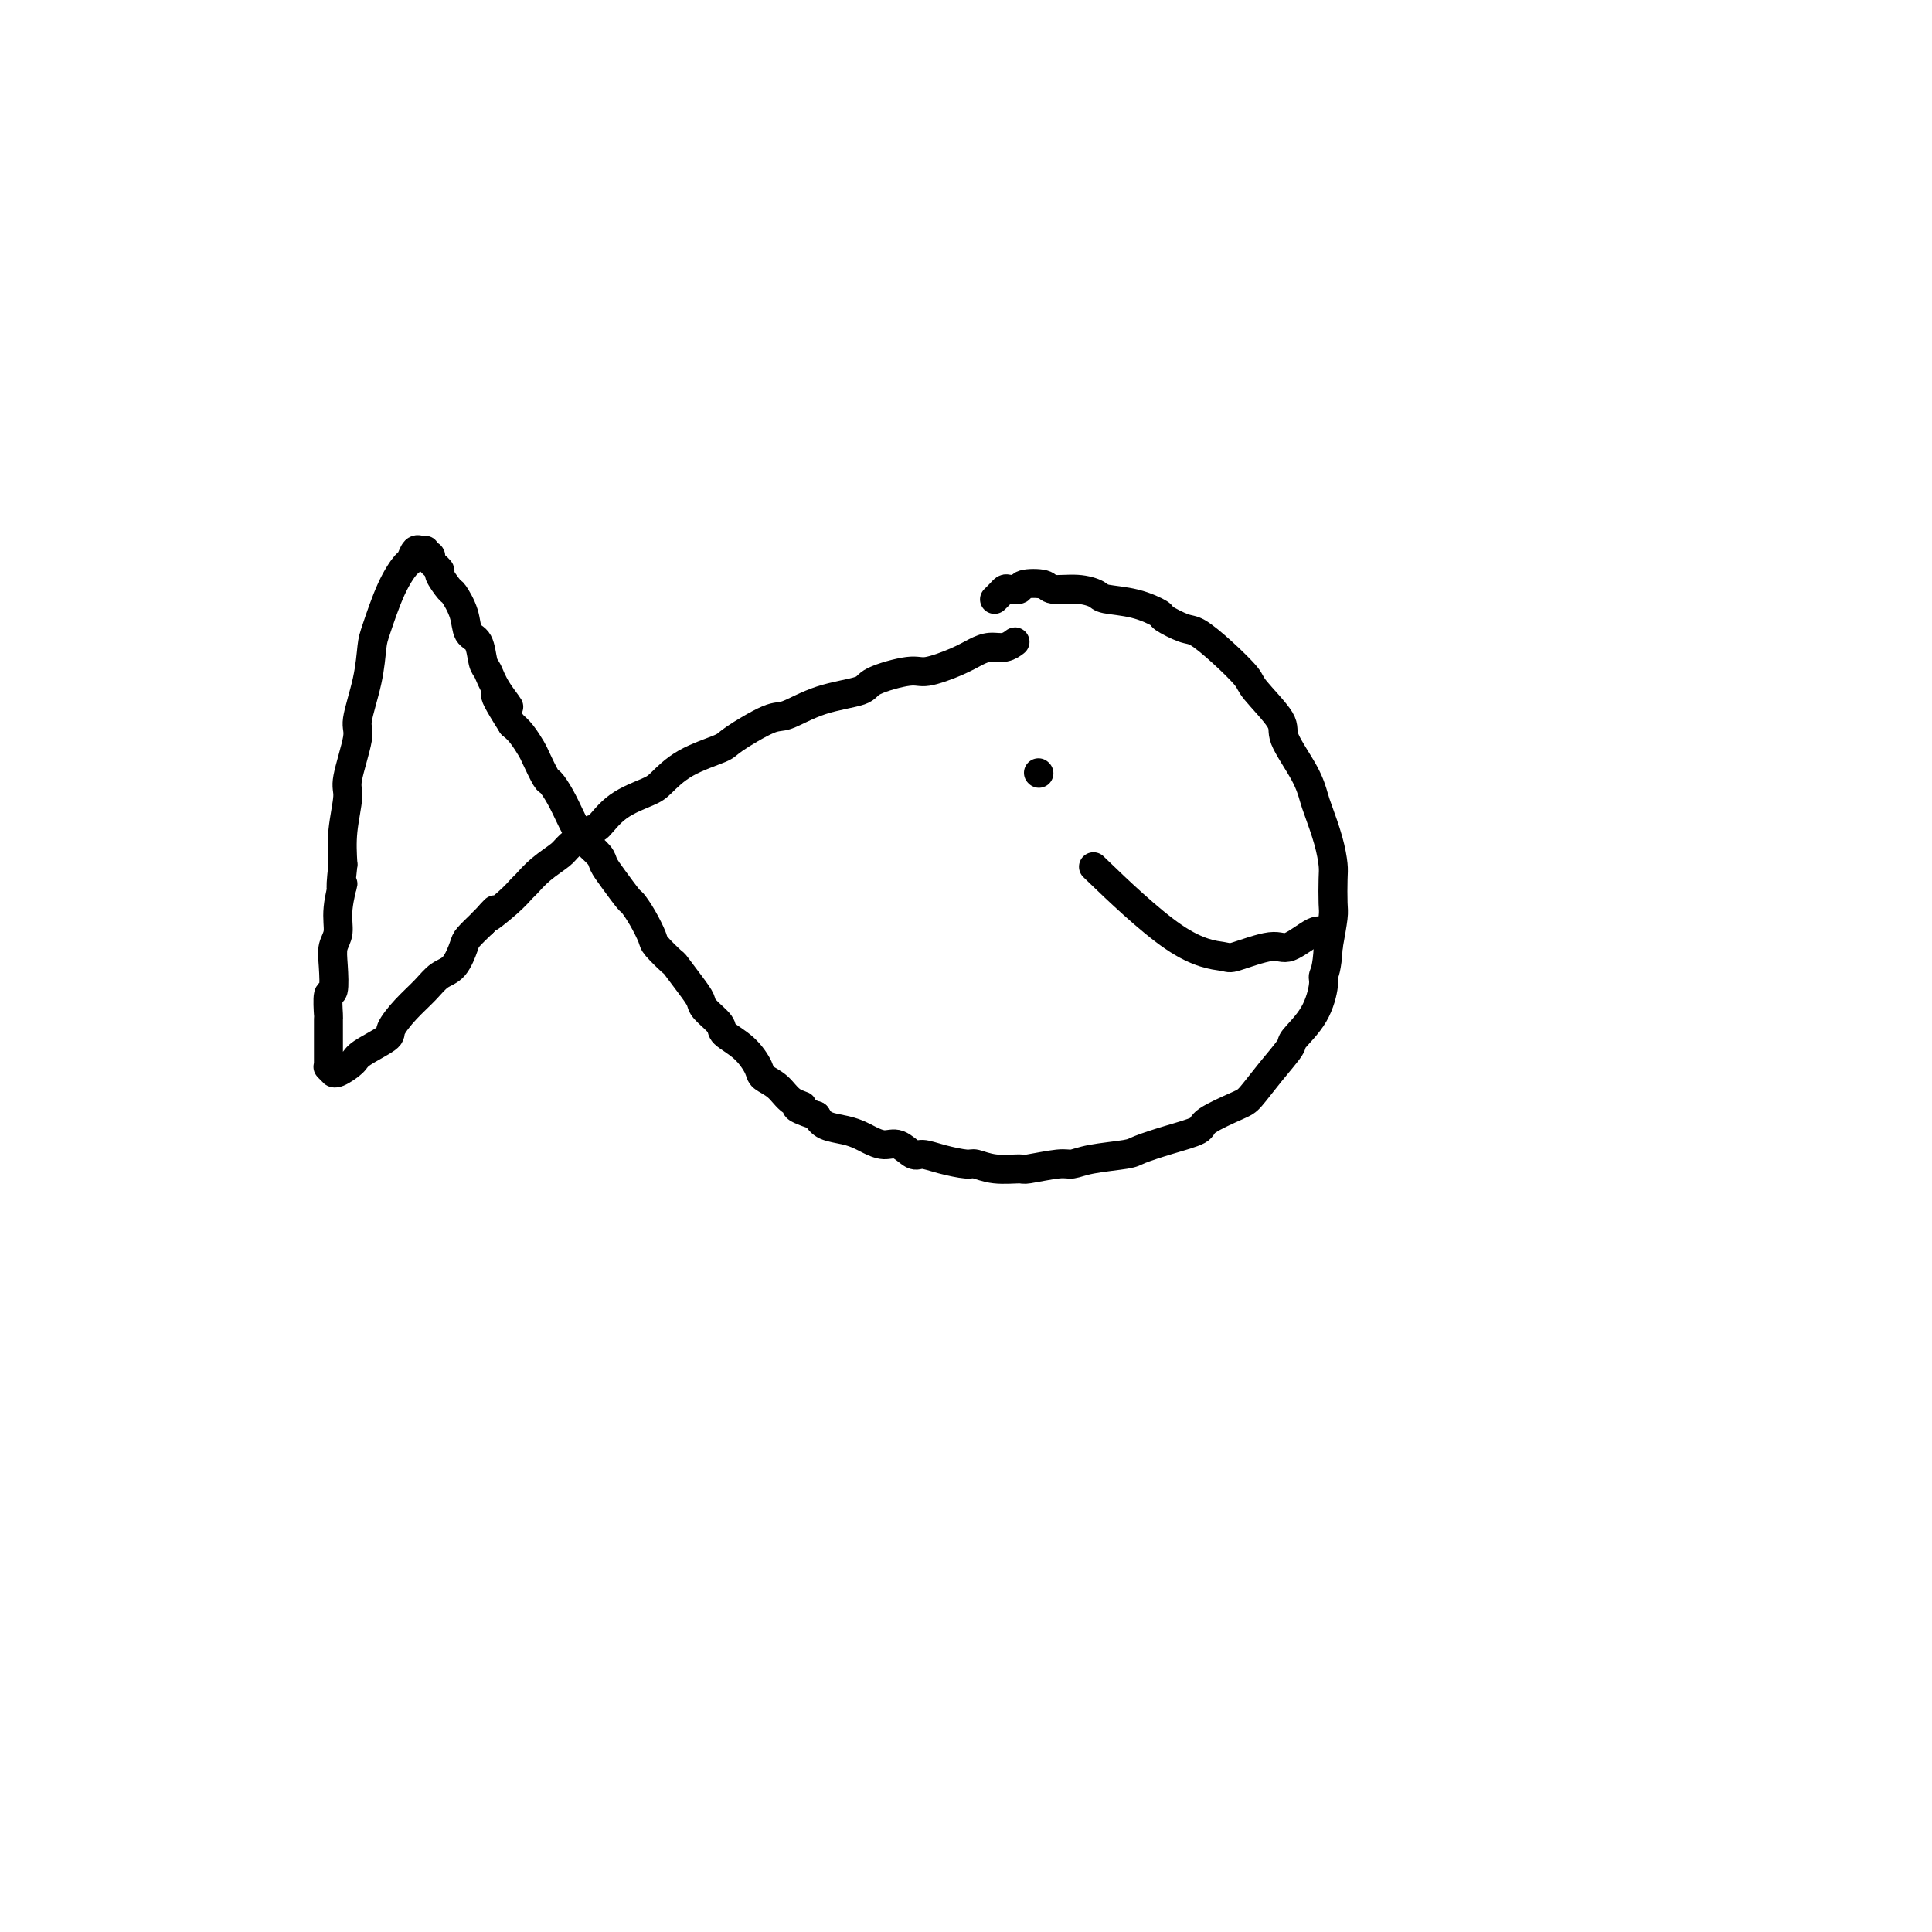 <svg viewBox='0 0 400 400' version='1.1' xmlns='http://www.w3.org/2000/svg' xmlns:xlink='http://www.w3.org/1999/xlink'><g fill='none' stroke='#000000' stroke-width='6' stroke-linecap='round' stroke-linejoin='round'><path d='M206,124c-0.087,0.083 -0.173,0.167 0,0c0.173,-0.167 0.607,-0.584 1,-1c0.393,-0.416 0.746,-0.830 1,-1c0.254,-0.170 0.407,-0.094 1,0c0.593,0.094 1.624,0.206 2,0c0.376,-0.206 0.097,-0.732 1,-1c0.903,-0.268 2.987,-0.279 4,0c1.013,0.279 0.954,0.847 2,1c1.046,0.153 3.195,-0.110 5,0c1.805,0.110 3.265,0.591 4,1c0.735,0.409 0.746,0.744 2,1c1.254,0.256 3.751,0.434 6,1c2.249,0.566 4.249,1.521 5,2c0.751,0.479 0.254,0.482 1,1c0.746,0.518 2.734,1.553 4,2c1.266,0.447 1.808,0.308 3,1c1.192,0.692 3.034,2.215 5,4c1.966,1.785 4.057,3.831 5,5c0.943,1.169 0.739,1.461 2,3c1.261,1.539 3.986,4.324 5,6c1.014,1.676 0.317,2.243 1,4c0.683,1.757 2.747,4.705 4,7c1.253,2.295 1.695,3.939 2,5c0.305,1.061 0.474,1.541 1,3c0.526,1.459 1.410,3.896 2,6c0.590,2.104 0.887,3.873 1,5c0.113,1.127 0.040,1.611 0,3c-0.040,1.389 -0.049,3.682 0,5c0.049,1.318 0.157,1.662 0,3c-0.157,1.338 -0.578,3.669 -1,6'/><path d='M275,196c-0.242,4.718 -0.846,5.513 -1,6c-0.154,0.487 0.144,0.667 0,2c-0.144,1.333 -0.728,3.821 -2,6c-1.272,2.179 -3.232,4.049 -4,5c-0.768,0.951 -0.343,0.982 -1,2c-0.657,1.018 -2.396,3.021 -4,5c-1.604,1.979 -3.074,3.933 -4,5c-0.926,1.067 -1.309,1.245 -3,2c-1.691,0.755 -4.689,2.086 -6,3c-1.311,0.914 -0.934,1.410 -2,2c-1.066,0.590 -3.574,1.272 -6,2c-2.426,0.728 -4.771,1.500 -6,2c-1.229,0.500 -1.342,0.726 -3,1c-1.658,0.274 -4.861,0.595 -7,1c-2.139,0.405 -3.215,0.894 -4,1c-0.785,0.106 -1.278,-0.172 -3,0c-1.722,0.172 -4.671,0.793 -6,1c-1.329,0.207 -1.037,0.000 -2,0c-0.963,-0.000 -3.182,0.206 -5,0c-1.818,-0.206 -3.235,-0.824 -4,-1c-0.765,-0.176 -0.879,0.089 -2,0c-1.121,-0.089 -3.247,-0.531 -5,-1c-1.753,-0.469 -3.131,-0.966 -4,-1c-0.869,-0.034 -1.229,0.394 -2,0c-0.771,-0.394 -1.951,-1.611 -3,-2c-1.049,-0.389 -1.965,0.051 -3,0c-1.035,-0.051 -2.189,-0.594 -3,-1c-0.811,-0.406 -1.279,-0.676 -2,-1c-0.721,-0.324 -1.694,-0.703 -3,-1c-1.306,-0.297 -2.945,-0.514 -4,-1c-1.055,-0.486 -1.528,-1.243 -2,-2'/><path d='M169,231c-6.318,-2.135 -3.614,-1.974 -3,-2c0.614,-0.026 -0.862,-0.240 -2,-1c-1.138,-0.760 -1.938,-2.066 -3,-3c-1.062,-0.934 -2.387,-1.495 -3,-2c-0.613,-0.505 -0.515,-0.954 -1,-2c-0.485,-1.046 -1.554,-2.688 -3,-4c-1.446,-1.312 -3.268,-2.292 -4,-3c-0.732,-0.708 -0.375,-1.143 -1,-2c-0.625,-0.857 -2.231,-2.136 -3,-3c-0.769,-0.864 -0.700,-1.314 -1,-2c-0.300,-0.686 -0.969,-1.610 -2,-3c-1.031,-1.390 -2.426,-3.246 -3,-4c-0.574,-0.754 -0.329,-0.406 -1,-1c-0.671,-0.594 -2.258,-2.132 -3,-3c-0.742,-0.868 -0.639,-1.068 -1,-2c-0.361,-0.932 -1.186,-2.596 -2,-4c-0.814,-1.404 -1.617,-2.550 -2,-3c-0.383,-0.450 -0.347,-0.206 -1,-1c-0.653,-0.794 -1.996,-2.625 -3,-4c-1.004,-1.375 -1.669,-2.292 -2,-3c-0.331,-0.708 -0.329,-1.207 -1,-2c-0.671,-0.793 -2.015,-1.880 -3,-3c-0.985,-1.120 -1.611,-2.272 -2,-3c-0.389,-0.728 -0.542,-1.032 -1,-2c-0.458,-0.968 -1.221,-2.600 -2,-4c-0.779,-1.400 -1.574,-2.567 -2,-3c-0.426,-0.433 -0.484,-0.133 -1,-1c-0.516,-0.867 -1.489,-2.903 -2,-4c-0.511,-1.097 -0.561,-1.257 -1,-2c-0.439,-0.743 -1.268,-2.069 -2,-3c-0.732,-0.931 -1.366,-1.465 -2,-2'/><path d='M106,150c-6.322,-9.912 -2.127,-5.192 -1,-4c1.127,1.192 -0.815,-1.146 -2,-3c-1.185,-1.854 -1.612,-3.226 -2,-4c-0.388,-0.774 -0.738,-0.951 -1,-2c-0.262,-1.049 -0.436,-2.972 -1,-4c-0.564,-1.028 -1.518,-1.162 -2,-2c-0.482,-0.838 -0.491,-2.381 -1,-4c-0.509,-1.619 -1.517,-3.316 -2,-4c-0.483,-0.684 -0.441,-0.355 -1,-1c-0.559,-0.645 -1.718,-2.263 -2,-3c-0.282,-0.737 0.313,-0.594 0,-1c-0.313,-0.406 -1.533,-1.363 -2,-2c-0.467,-0.637 -0.182,-0.956 0,-1c0.182,-0.044 0.260,0.185 0,0c-0.260,-0.185 -0.857,-0.784 -1,-1c-0.143,-0.216 0.169,-0.051 0,0c-0.169,0.051 -0.817,-0.014 -1,0c-0.183,0.014 0.100,0.106 0,0c-0.100,-0.106 -0.583,-0.411 -1,0c-0.417,0.411 -0.766,1.538 -1,2c-0.234,0.462 -0.351,0.258 -1,1c-0.649,0.742 -1.828,2.430 -3,5c-1.172,2.570 -2.336,6.023 -3,8c-0.664,1.977 -0.827,2.477 -1,4c-0.173,1.523 -0.357,4.070 -1,7c-0.643,2.930 -1.745,6.242 -2,8c-0.255,1.758 0.338,1.963 0,4c-0.338,2.037 -1.606,5.907 -2,8c-0.394,2.093 0.086,2.410 0,4c-0.086,1.590 -0.739,4.454 -1,7c-0.261,2.546 -0.131,4.773 0,7'/><path d='M71,179c-0.863,7.635 -0.021,4.224 0,4c0.021,-0.224 -0.778,2.740 -1,5c-0.222,2.260 0.133,3.817 0,5c-0.133,1.183 -0.754,1.992 -1,3c-0.246,1.008 -0.119,2.215 0,4c0.119,1.785 0.228,4.149 0,5c-0.228,0.851 -0.793,0.188 -1,1c-0.207,0.812 -0.055,3.099 0,4c0.055,0.901 0.015,0.416 0,1c-0.015,0.584 -0.004,2.236 0,3c0.004,0.764 0.001,0.639 0,1c-0.001,0.361 0.000,1.207 0,2c-0.000,0.793 -0.001,1.532 0,2c0.001,0.468 0.004,0.665 0,1c-0.004,0.335 -0.015,0.807 0,1c0.015,0.193 0.058,0.106 0,0c-0.058,-0.106 -0.215,-0.231 0,0c0.215,0.231 0.803,0.817 1,1c0.197,0.183 0.005,-0.038 0,0c-0.005,0.038 0.179,0.335 1,0c0.821,-0.335 2.281,-1.303 3,-2c0.719,-0.697 0.699,-1.124 2,-2c1.301,-0.876 3.923,-2.203 5,-3c1.077,-0.797 0.610,-1.065 1,-2c0.390,-0.935 1.639,-2.537 3,-4c1.361,-1.463 2.836,-2.786 4,-4c1.164,-1.214 2.019,-2.320 3,-3c0.981,-0.680 2.088,-0.935 3,-2c0.912,-1.065 1.630,-2.941 2,-4c0.370,-1.059 0.391,-1.303 1,-2c0.609,-0.697 1.804,-1.849 3,-3'/><path d='M100,191c4.672,-4.887 1.350,-1.605 1,-1c-0.350,0.605 2.270,-1.466 4,-3c1.730,-1.534 2.569,-2.531 3,-3c0.431,-0.469 0.455,-0.410 1,-1c0.545,-0.590 1.611,-1.829 3,-3c1.389,-1.171 3.100,-2.274 4,-3c0.900,-0.726 0.990,-1.077 2,-2c1.010,-0.923 2.940,-2.420 4,-3c1.060,-0.580 1.249,-0.245 2,-1c0.751,-0.755 2.065,-2.601 4,-4c1.935,-1.399 4.492,-2.350 6,-3c1.508,-0.650 1.969,-0.998 3,-2c1.031,-1.002 2.633,-2.658 5,-4c2.367,-1.342 5.500,-2.369 7,-3c1.500,-0.631 1.365,-0.865 3,-2c1.635,-1.135 5.038,-3.171 7,-4c1.962,-0.829 2.483,-0.451 4,-1c1.517,-0.549 4.031,-2.026 7,-3c2.969,-0.974 6.394,-1.444 8,-2c1.606,-0.556 1.392,-1.199 3,-2c1.608,-0.801 5.039,-1.760 7,-2c1.961,-0.240 2.454,0.238 4,0c1.546,-0.238 4.145,-1.192 6,-2c1.855,-0.808 2.966,-1.470 4,-2c1.034,-0.530 1.990,-0.926 3,-1c1.010,-0.074 2.075,0.176 3,0c0.925,-0.176 1.711,-0.778 2,-1c0.289,-0.222 0.083,-0.063 0,0c-0.083,0.063 -0.041,0.032 0,0'/><path d='M215,160c0.000,0.000 0.100,0.100 0.1,0.1'/><path d='M275,192c-0.330,0.518 -0.660,1.036 -1,1c-0.340,-0.036 -0.691,-0.626 -2,0c-1.309,0.626 -3.575,2.467 -5,3c-1.425,0.533 -2.010,-0.241 -4,0c-1.990,0.241 -5.387,1.498 -7,2c-1.613,0.502 -1.443,0.248 -3,0c-1.557,-0.248 -4.842,-0.490 -10,-4c-5.158,-3.510 -12.188,-10.289 -15,-13c-2.812,-2.711 -1.406,-1.356 0,0'/></g>
</svg>